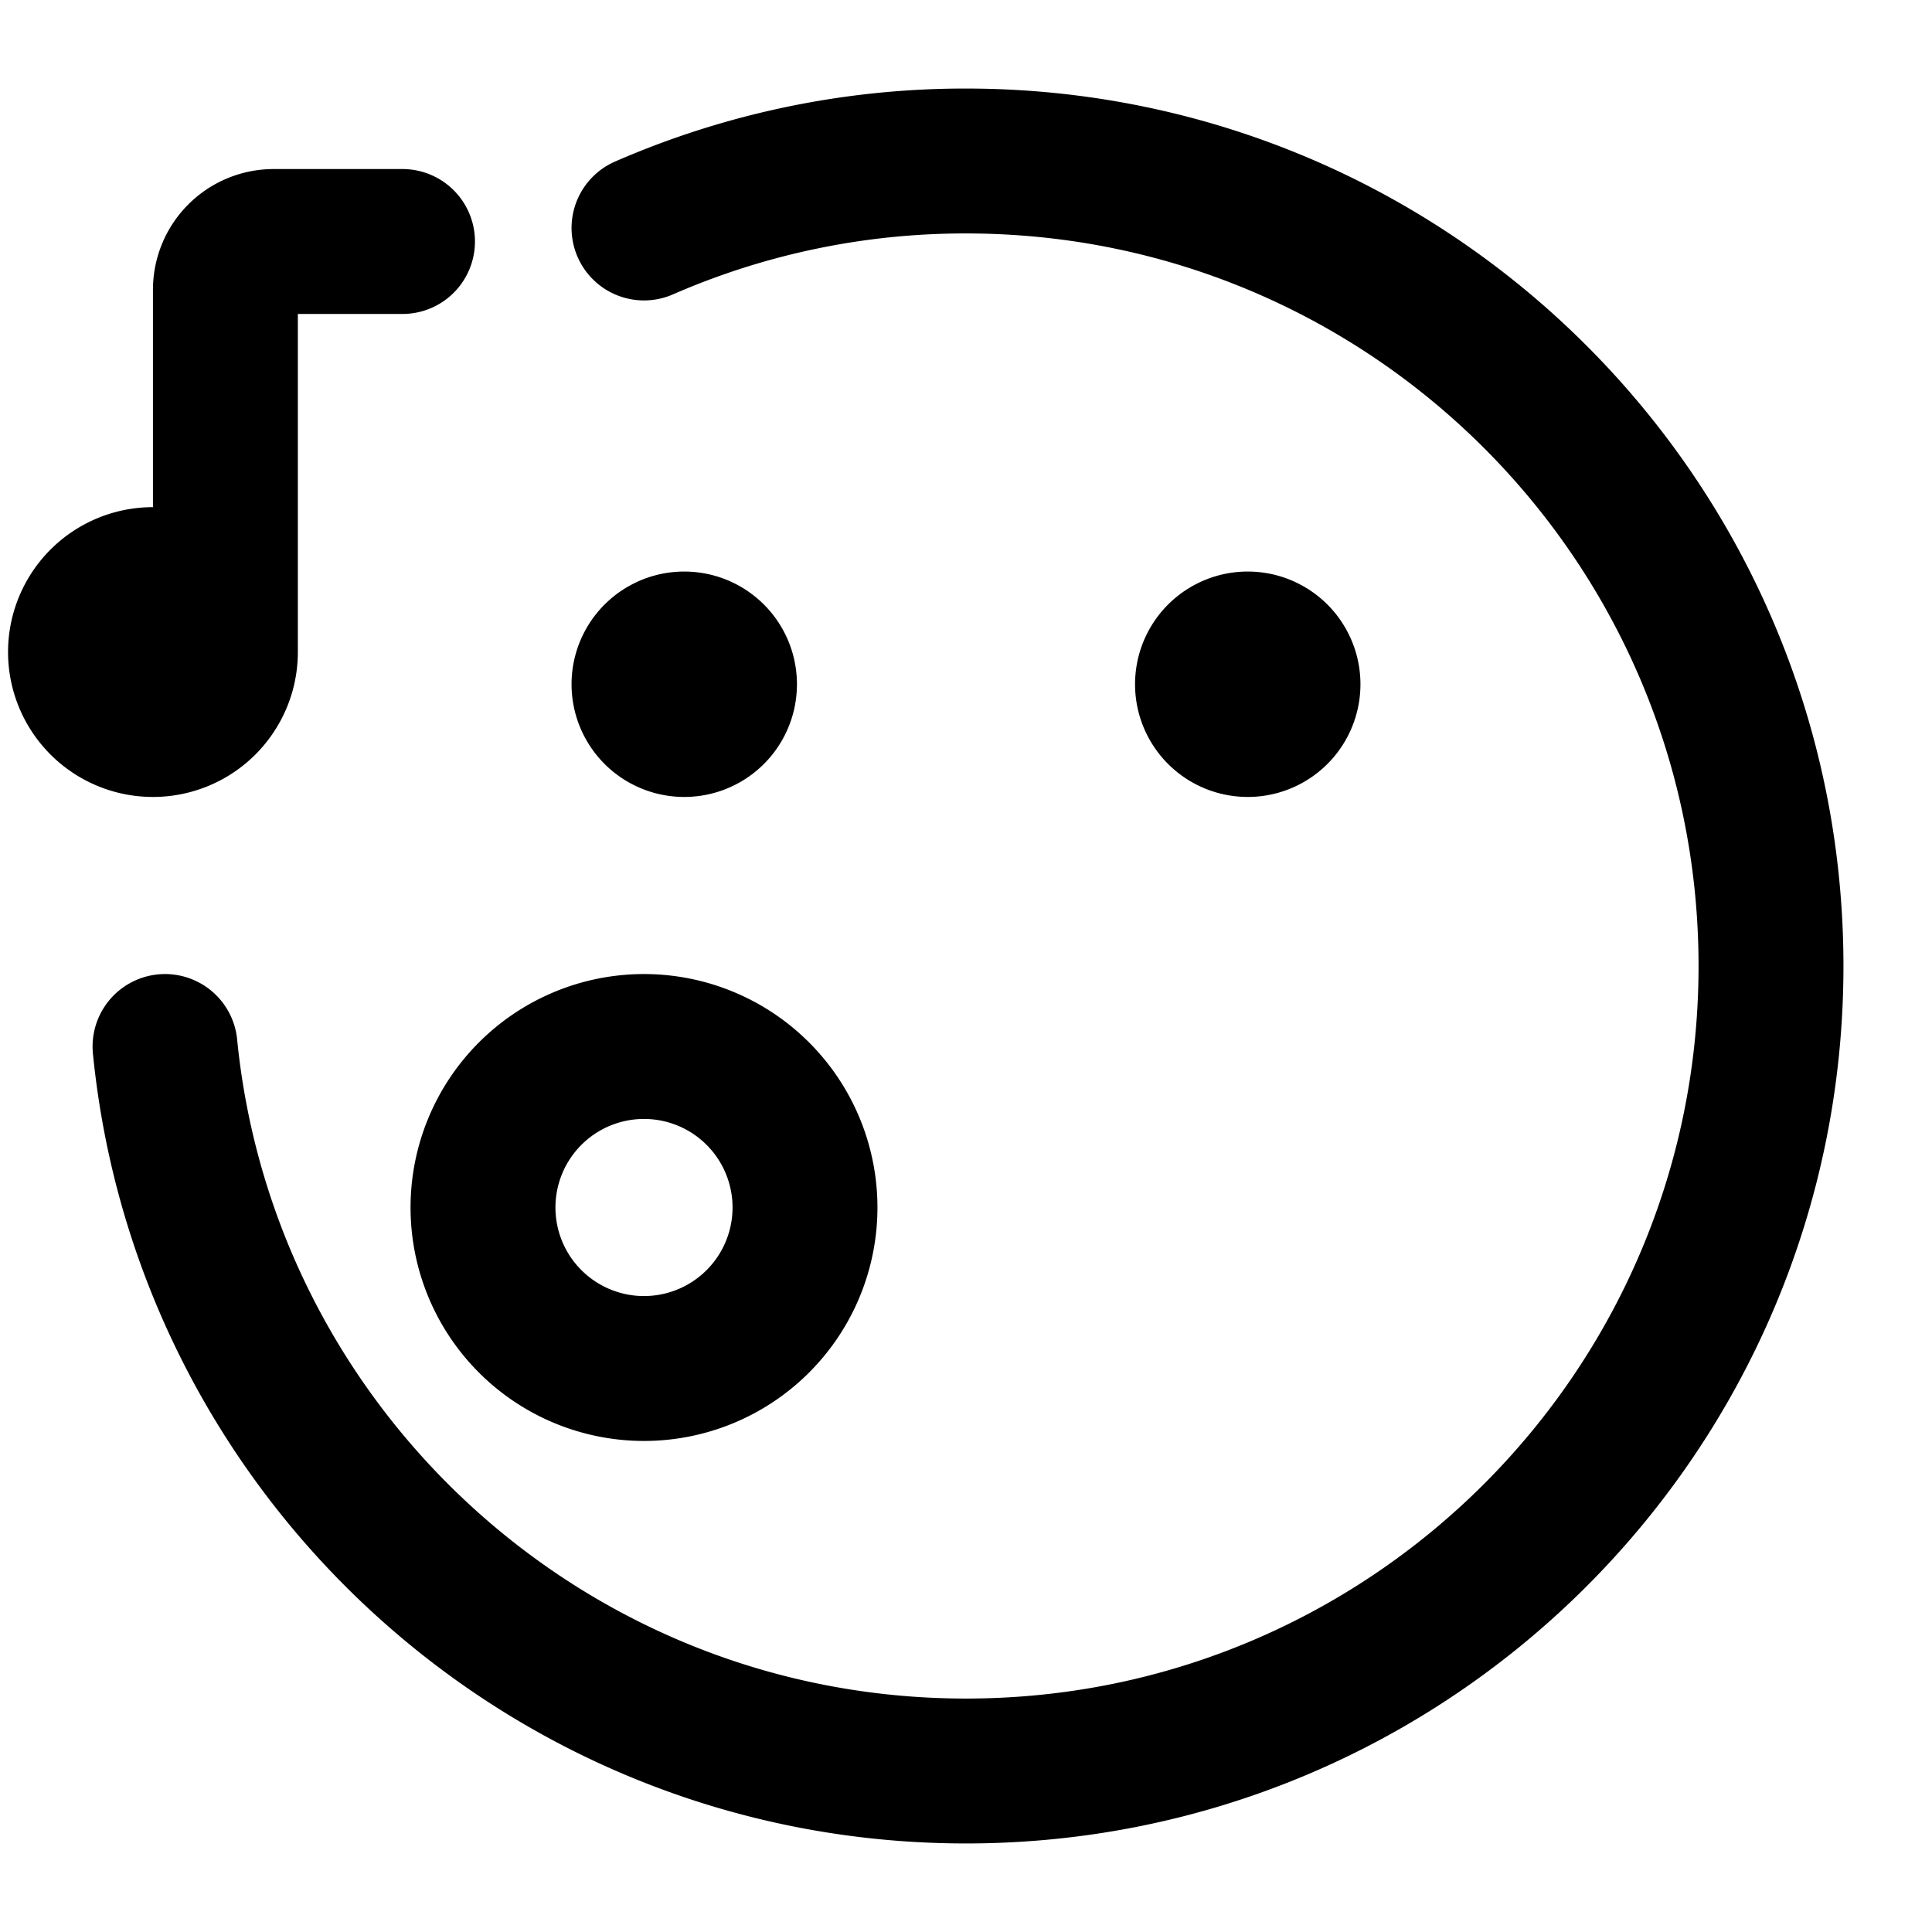 <?xml version="1.0" encoding="UTF-8"?><svg width="30px" height="30px" stroke-width="1.8" viewBox="0 0 24 24" fill="none" xmlns="http://www.w3.org/2000/svg" color="#000000"><path d="M2.8 8.1a.9.9 0 11-1.8 0 .9.9 0 011.8 0z" fill="#000000"></path><path d="M2.8 8.1a.9.9 0 11-1.8 0 .9.9 0 011.8 0zm0 0V3.6a.6.6 0 01.6-.6H5" stroke="#000000" stroke-width="1.8" stroke-linecap="round"></path><path d="M8 17a2 2 0 100-4 2 2 0 000 4z" stroke="#000000" stroke-width="1.8" stroke-linecap="round" stroke-linejoin="round"></path><path d="M2.05 13c.501 5.053 4.765 9 9.95 9 5.523 0 10-4.477 10-10S17.523 2 12 2a9.966 9.966 0 00-4 .832" stroke="#000000" stroke-width="1.8" stroke-linecap="round" stroke-linejoin="round"></path><path d="M15.5 9a.5.5 0 100-1 .5.5 0 000 1zM8.5 9a.5.5 0 100-1 .5.5 0 000 1z" fill="#000000" stroke="#000000" stroke-width="1.8" stroke-linecap="round" stroke-linejoin="round"></path></svg>